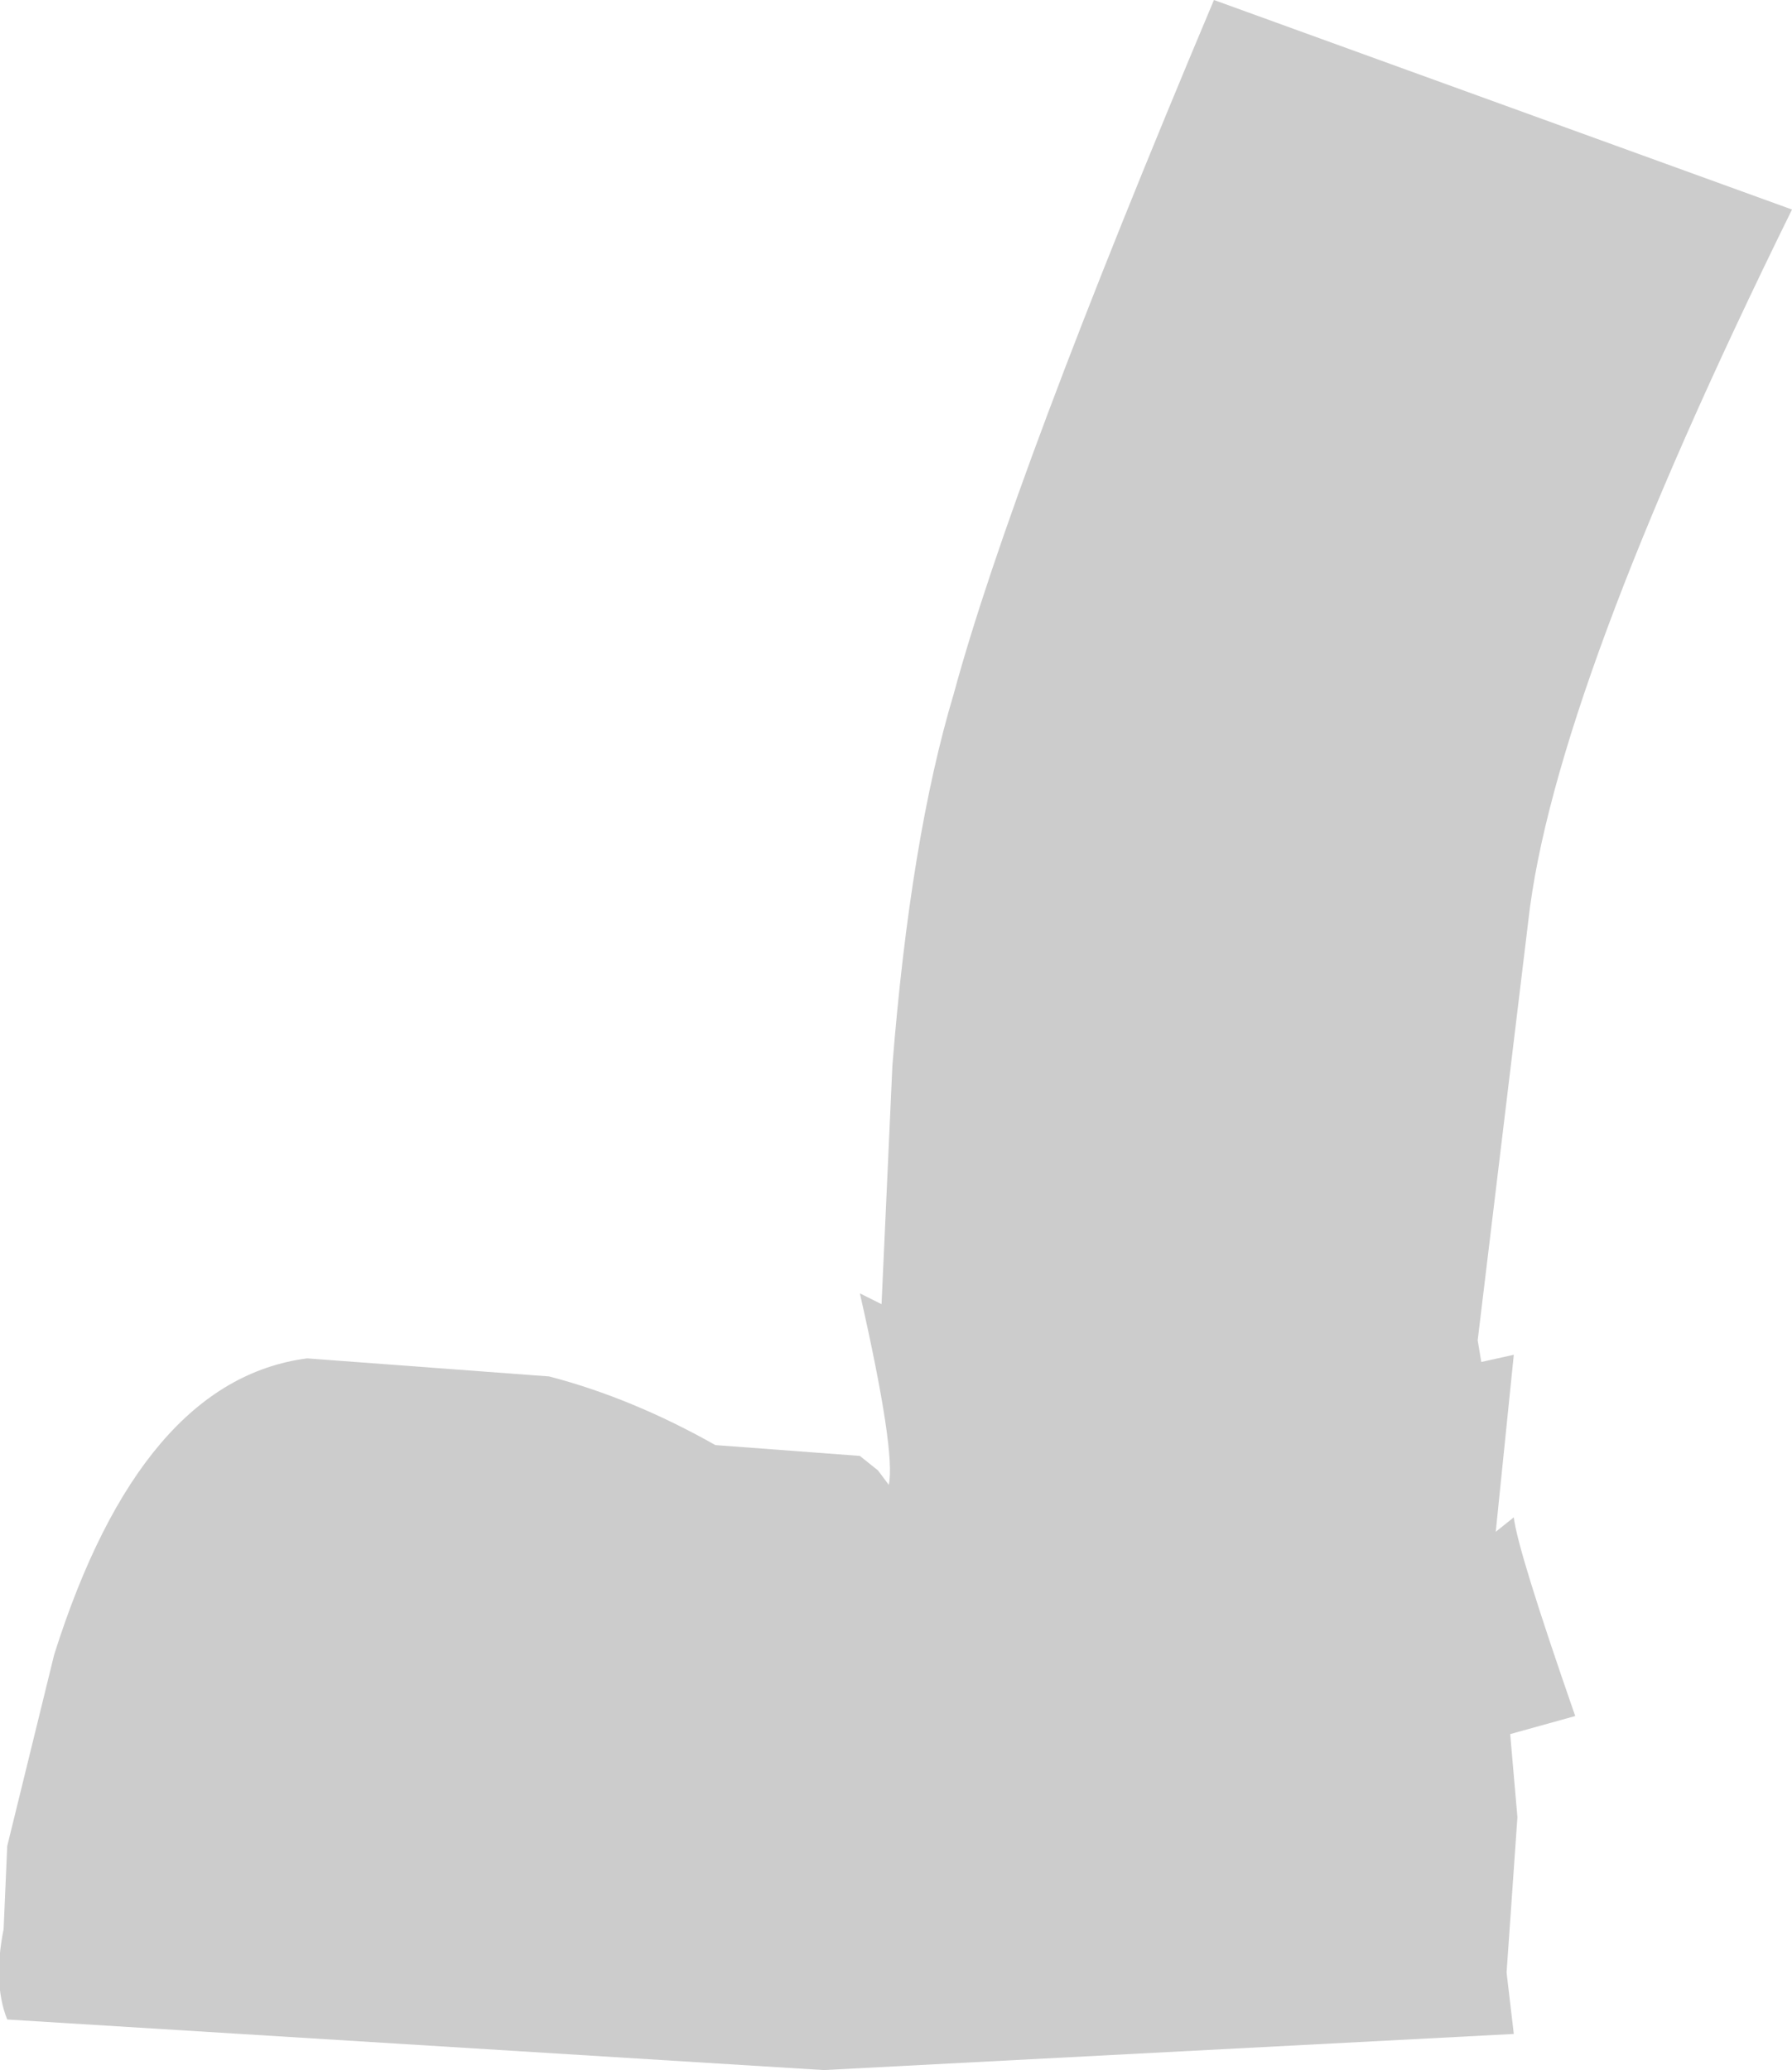 <?xml version="1.0" encoding="UTF-8" standalone="no"?>
<svg xmlns:xlink="http://www.w3.org/1999/xlink" height="28.65px" width="24.8px" xmlns="http://www.w3.org/2000/svg">
  <g transform="matrix(1.0, 0.0, 0.0, 1.0, 7.15, -73.0)">
    <path d="M14.0 85.75 L13.3 91.55 13.35 91.85 13.8 91.75 13.55 94.2 13.8 94.0 Q13.85 94.45 14.65 96.75 L13.75 97.0 13.85 98.15 13.7 100.3 13.8 101.15 4.25 101.65 -7.05 100.95 Q-7.25 100.45 -7.1 99.7 L-7.05 98.55 -6.4 95.9 Q-5.2 92.1 -2.9 91.8 L0.45 92.05 Q1.6 92.35 2.75 93.0 L4.75 93.15 5.0 93.35 5.15 93.55 Q5.25 93.1 4.75 90.9 L5.05 91.05 5.2 87.75 Q5.45 84.6 6.05 82.6 6.85 79.65 9.65 73.0 L17.65 75.9 Q14.35 82.6 14.0 85.75" fill="#000000" fill-opacity="0.2" fill-rule="evenodd" stroke="none"/>
  </g>
</svg>
